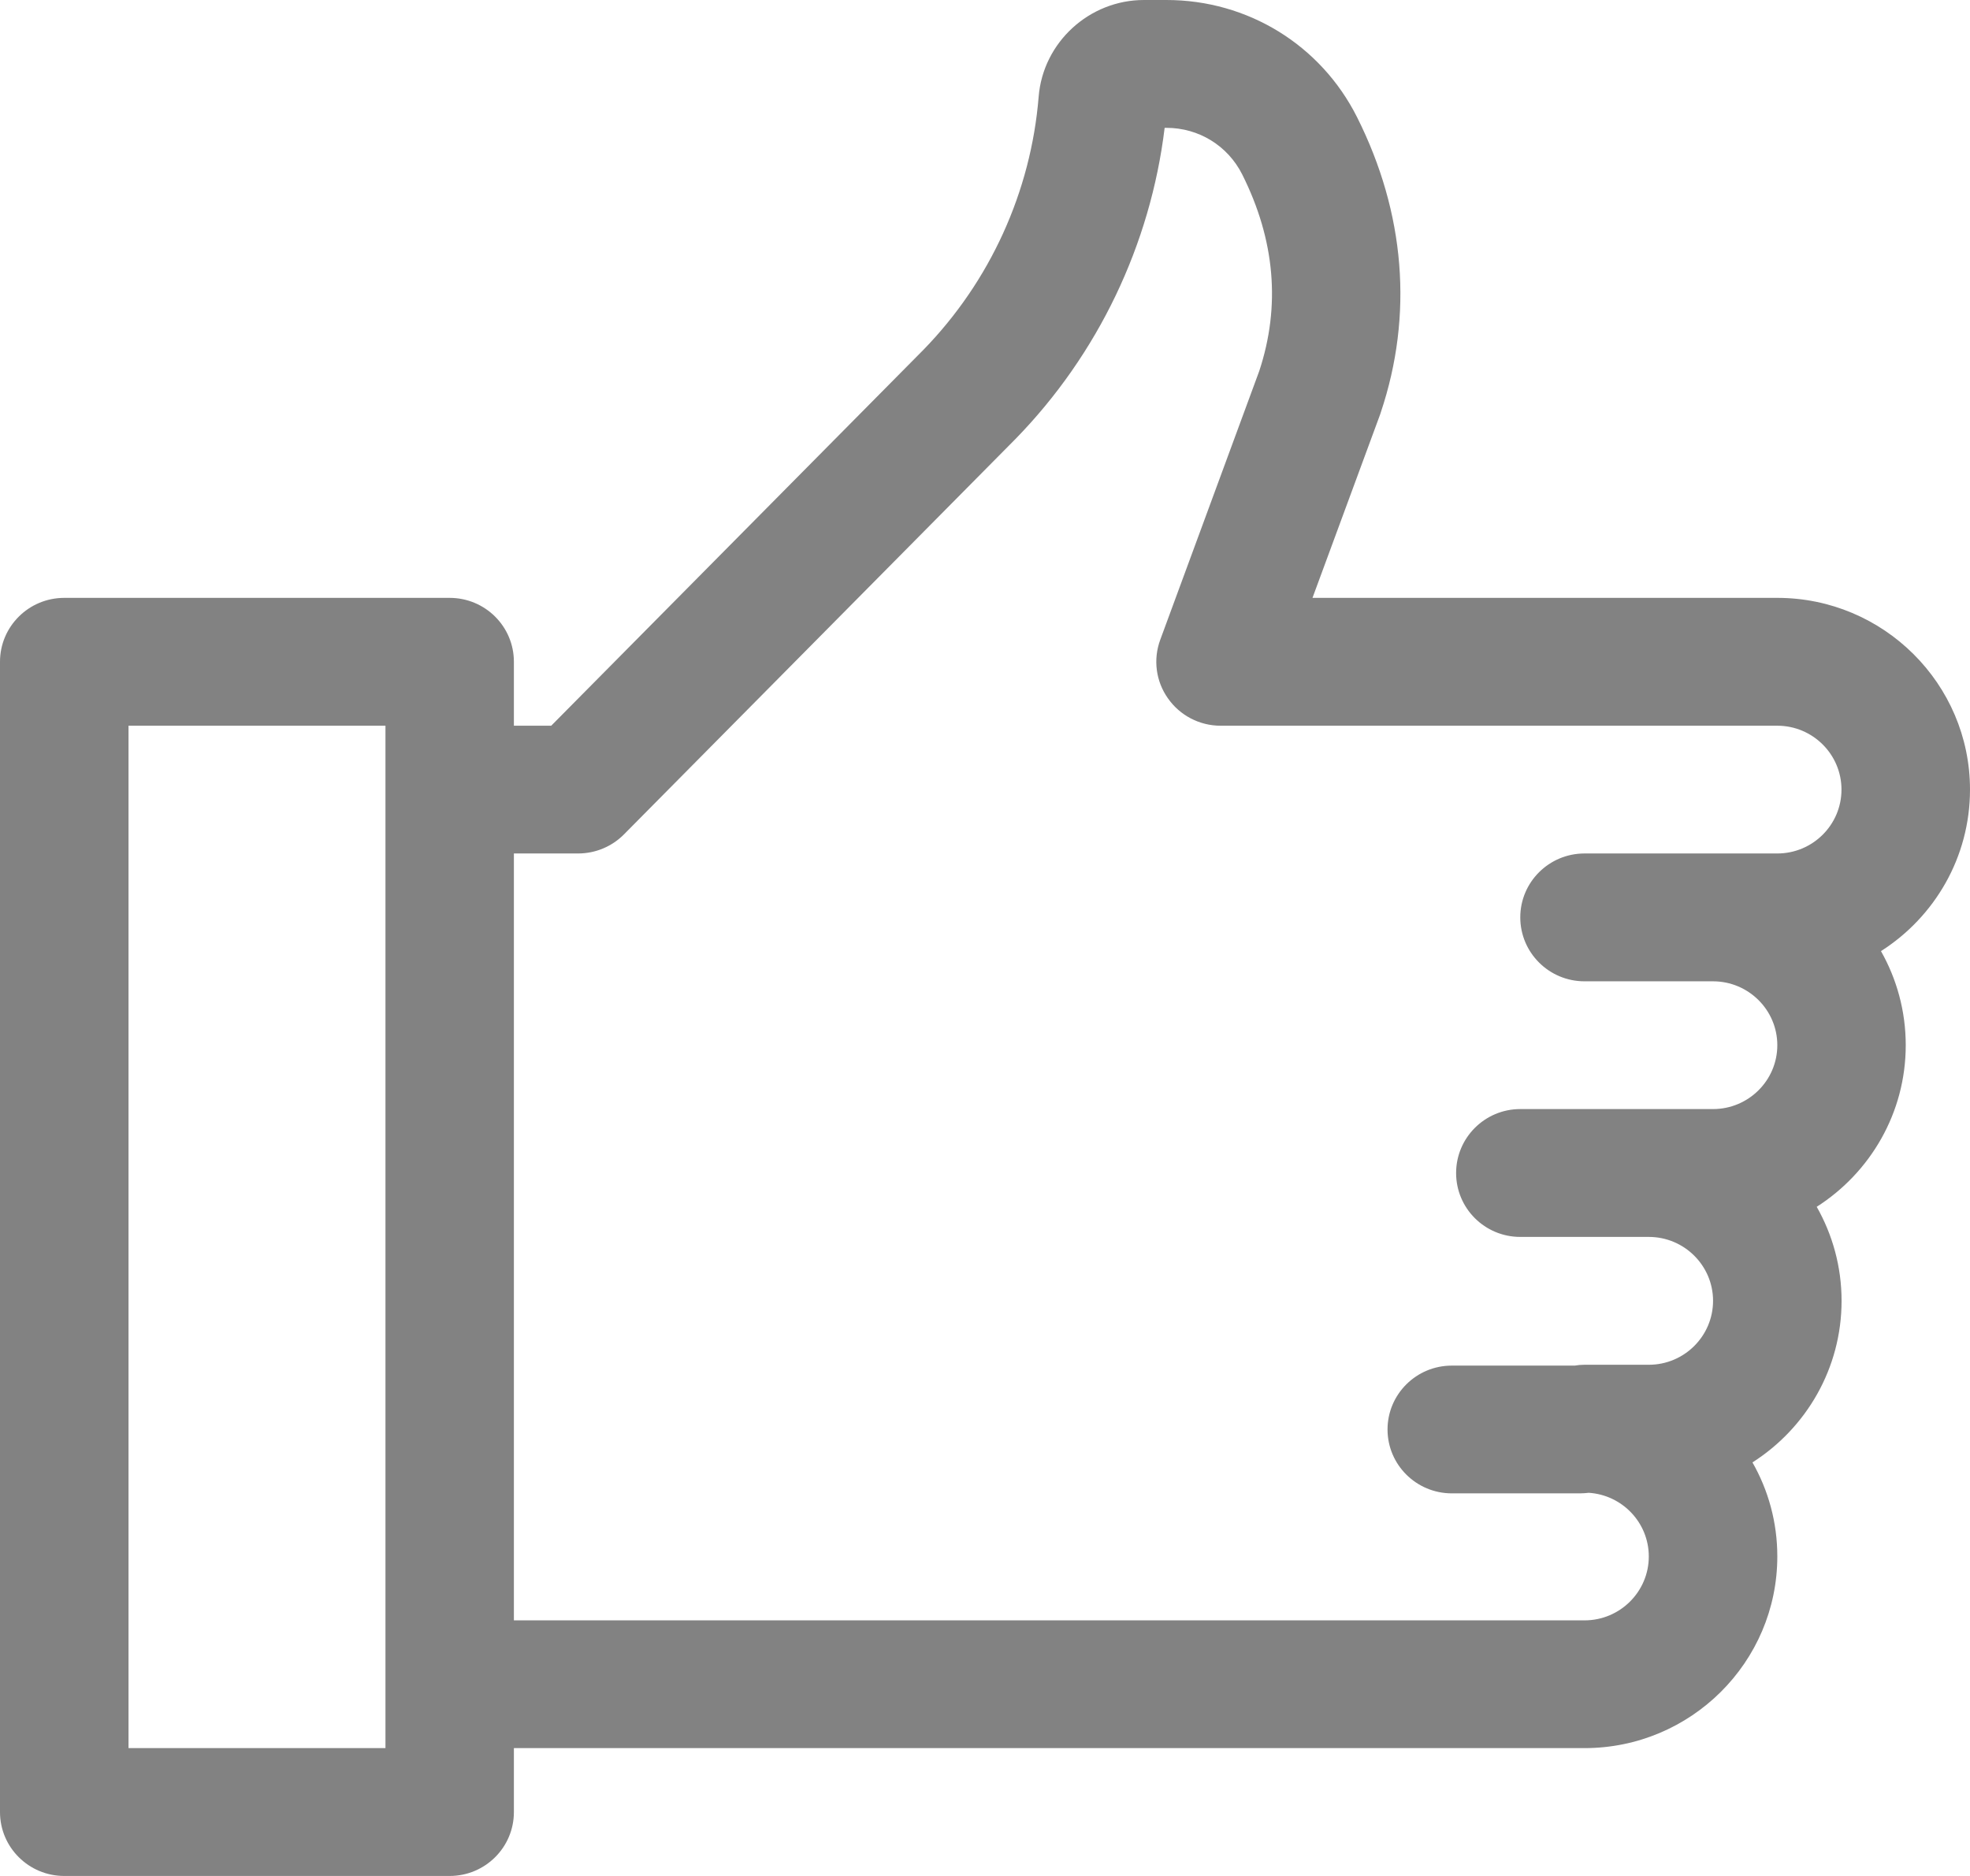 <?xml version="1.0" encoding="UTF-8"?> <svg xmlns="http://www.w3.org/2000/svg" width="21" height="20" viewBox="0 0 21 20" fill="none"><path d="M21 8.418C21 7.291 20.078 6.374 18.946 6.374H13.991L14.713 4.416C14.715 4.41 14.717 4.404 14.719 4.397C15.067 3.36 14.979 2.271 14.466 1.249C14.079 0.479 13.3 0 12.435 0H12.194C11.611 0 11.118 0.453 11.072 1.031C10.99 2.043 10.554 3 9.844 3.729L5.876 7.737H5.478V7.055C5.478 6.679 5.172 6.374 4.793 6.374H0.685C0.307 6.374 0 6.679 0 7.055V19.319C0 19.695 0.307 20 0.685 20H4.793C5.172 20 5.478 19.695 5.478 19.319V18.637H16.891C18.024 18.637 18.946 17.721 18.946 16.593C18.946 16.229 18.85 15.887 18.681 15.591C19.252 15.227 19.631 14.591 19.631 13.868C19.631 13.504 19.534 13.162 19.366 12.866C19.936 12.502 20.315 11.866 20.315 11.143C20.315 10.779 20.219 10.437 20.051 10.14C20.621 9.777 21 9.141 21 8.418ZM4.109 8.418V17.956V18.637H1.37V7.737H4.109V8.418ZM18.946 9.099H18.261H16.891C16.513 9.099 16.206 9.404 16.206 9.78C16.206 10.157 16.513 10.462 16.891 10.462H18.261C18.638 10.462 18.946 10.767 18.946 11.143C18.946 11.519 18.638 11.824 18.261 11.824H17.576H16.206C15.828 11.824 15.522 12.13 15.522 12.506C15.522 12.882 15.828 13.187 16.206 13.187H17.576C17.954 13.187 18.261 13.493 18.261 13.868C18.261 14.244 17.954 14.55 17.576 14.55H16.891C16.855 14.55 16.82 14.553 16.786 14.559H15.476C15.098 14.559 14.791 14.864 14.791 15.24C14.791 15.616 15.098 15.921 15.476 15.921H16.846C16.877 15.921 16.907 15.918 16.936 15.915C17.293 15.938 17.576 16.233 17.576 16.594C17.576 16.969 17.269 17.275 16.891 17.275H5.478V9.099H6.163C6.346 9.099 6.522 9.026 6.651 8.896L10.822 4.683C10.823 4.682 10.824 4.681 10.825 4.68C11.705 3.778 12.264 2.607 12.415 1.363H12.435C12.778 1.363 13.087 1.553 13.241 1.858C13.592 2.557 13.653 3.263 13.423 3.957L12.368 6.821C12.291 7.03 12.321 7.263 12.45 7.445C12.578 7.628 12.787 7.737 13.011 7.737H18.946C19.323 7.737 19.63 8.042 19.63 8.418C19.63 8.794 19.323 9.099 18.946 9.099Z" fill="#828282"></path></svg> 